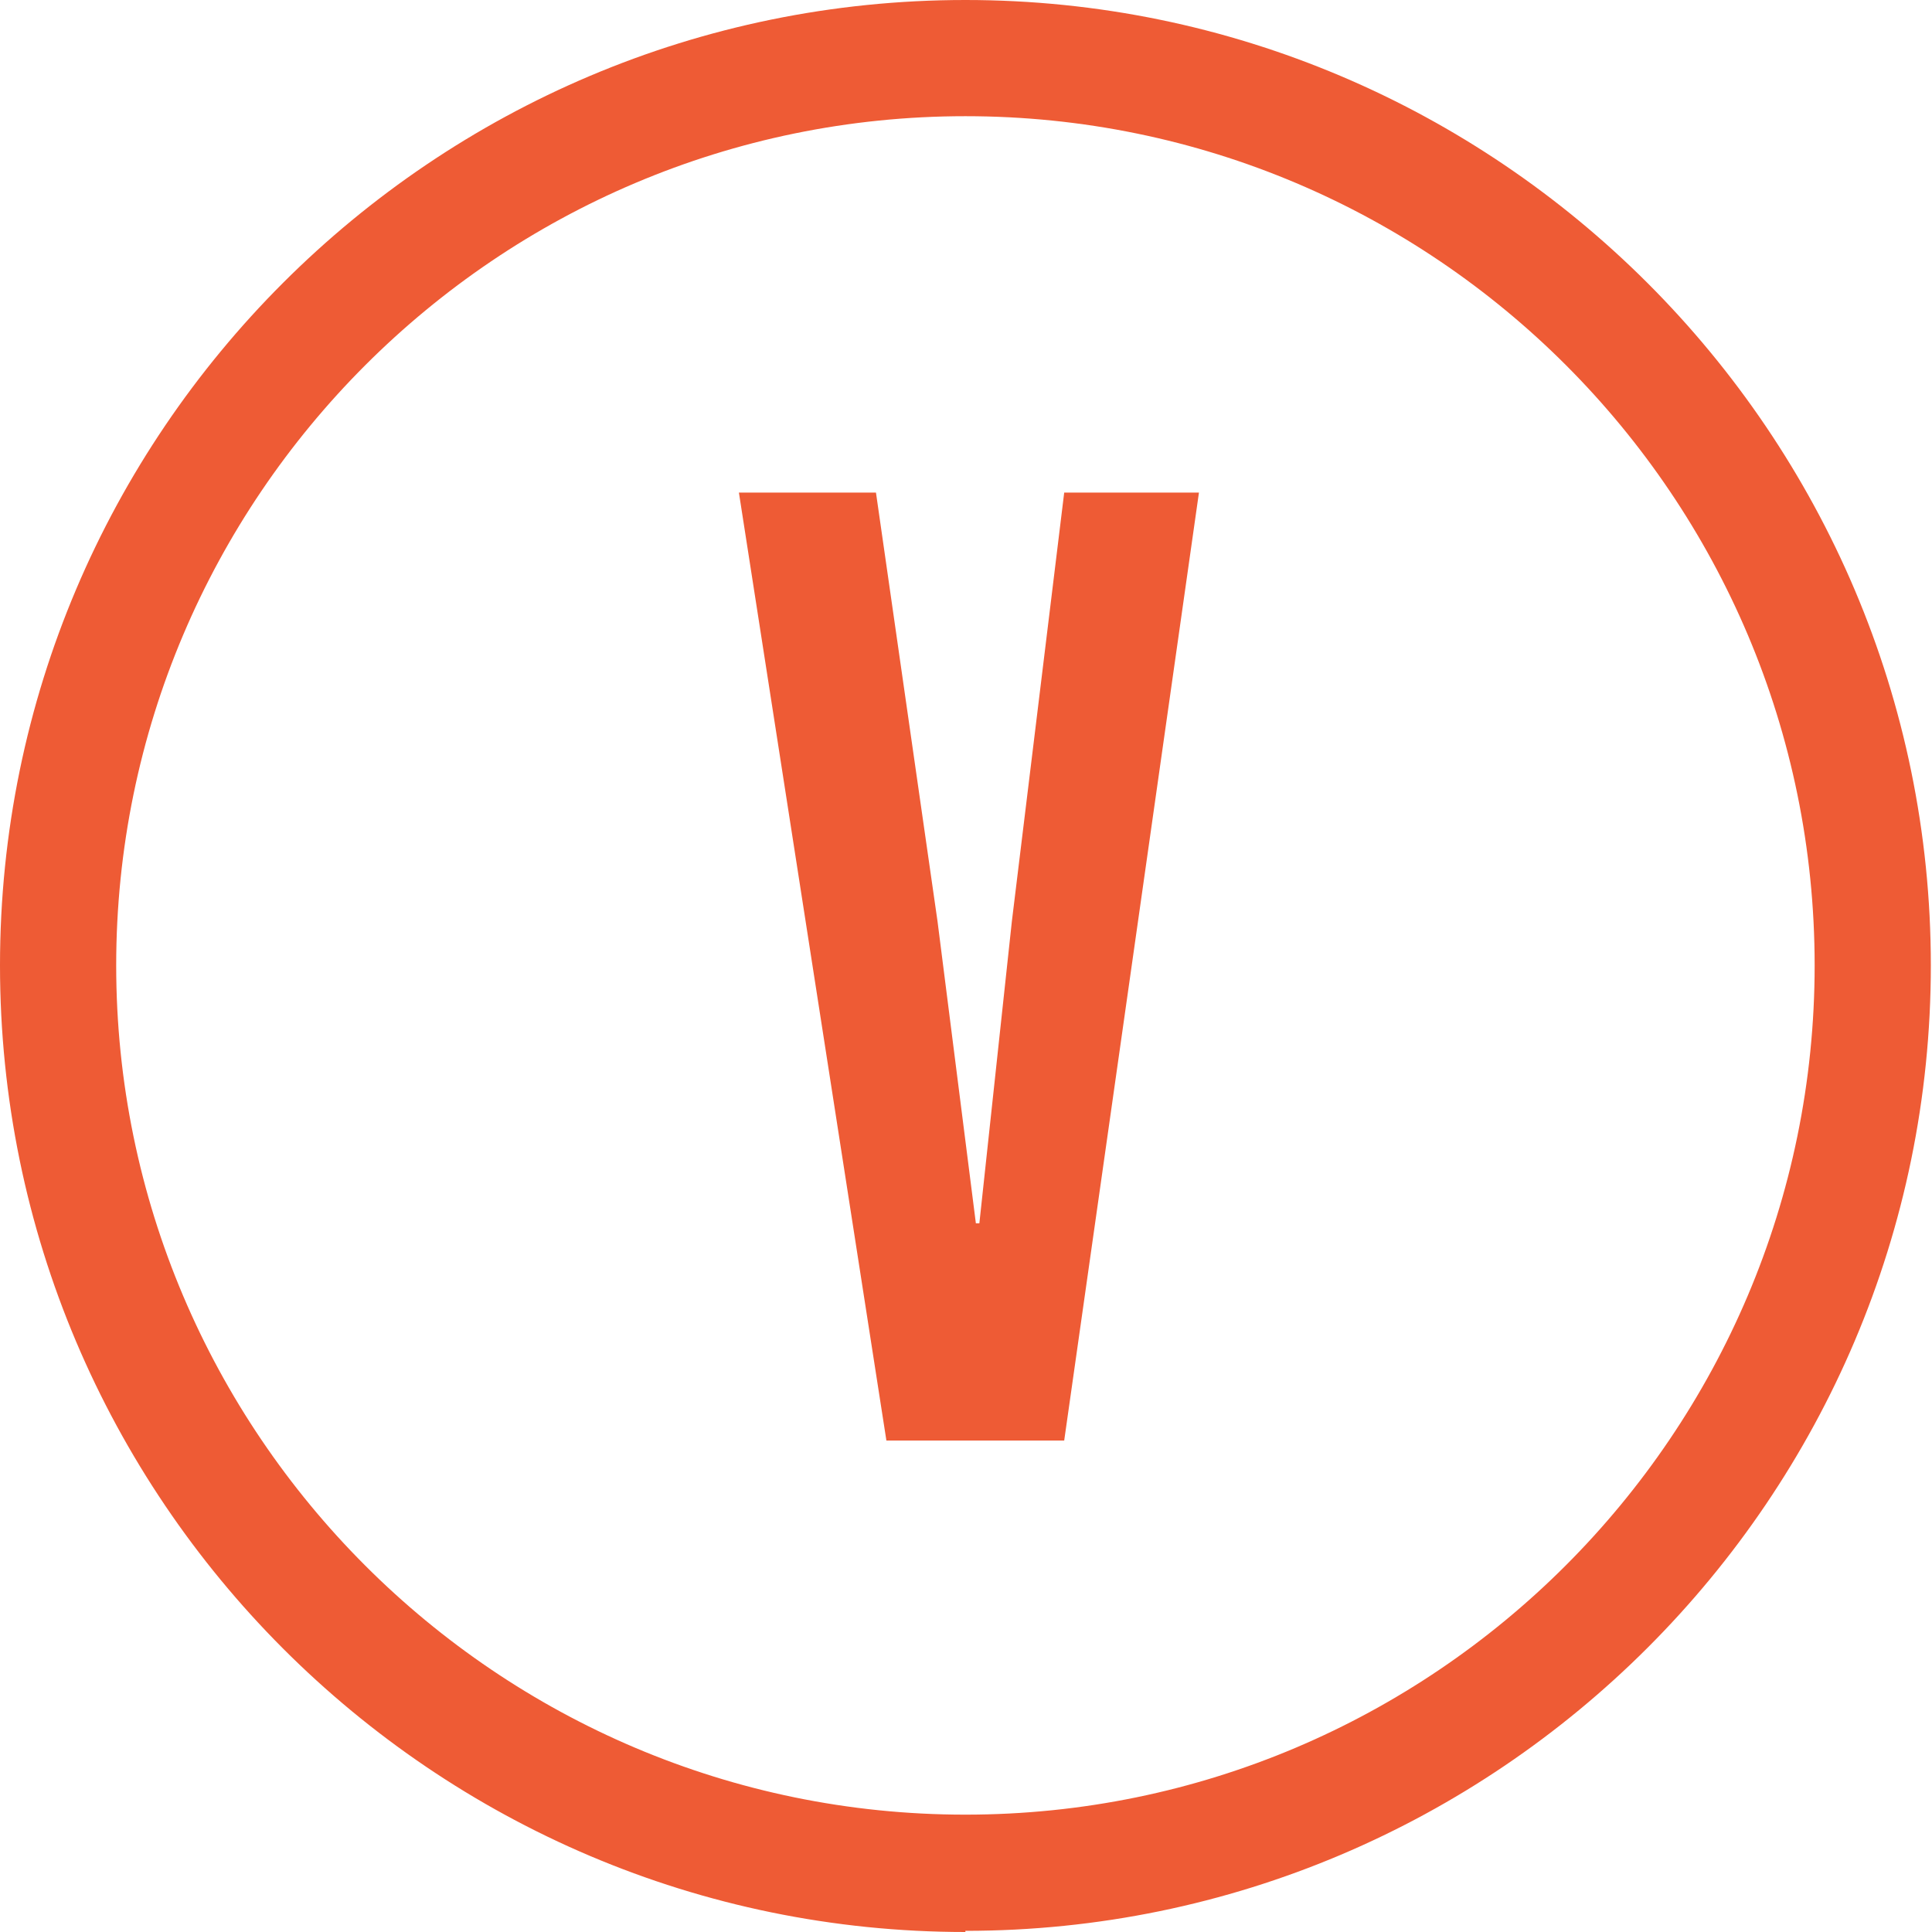 <svg xmlns="http://www.w3.org/2000/svg" width="35" height="35" viewBox="0 0 35 35" fill="none"><g clip-path="url(#clip0_40_48)"><path d="M16.058 26.097L13.386 8.924H15.869L16.984 16.69L17.679 22.162H17.742L18.331 16.69L19.279 8.924H21.72L19.279 26.097H16.037H16.058Z" fill="#EE5B35"></path><path d="M17.489 35C7.85 35 0 27.15 0 17.489C0 7.829 7.85 0 17.489 0C27.129 0 34.979 7.85 34.979 17.489C34.979 27.129 27.129 34.979 17.489 34.979V35ZM17.489 2.105C9.008 2.105 2.105 9.008 2.105 17.489C2.105 25.971 9.008 32.874 17.489 32.874C25.971 32.874 32.874 25.971 32.874 17.489C32.874 9.008 25.992 2.105 17.489 2.105Z" fill="#EE5B35"></path></g><defs><clipPath id="clip0_40_48"><rect width="35" height="35" fill="white"></rect></clipPath></defs></svg>